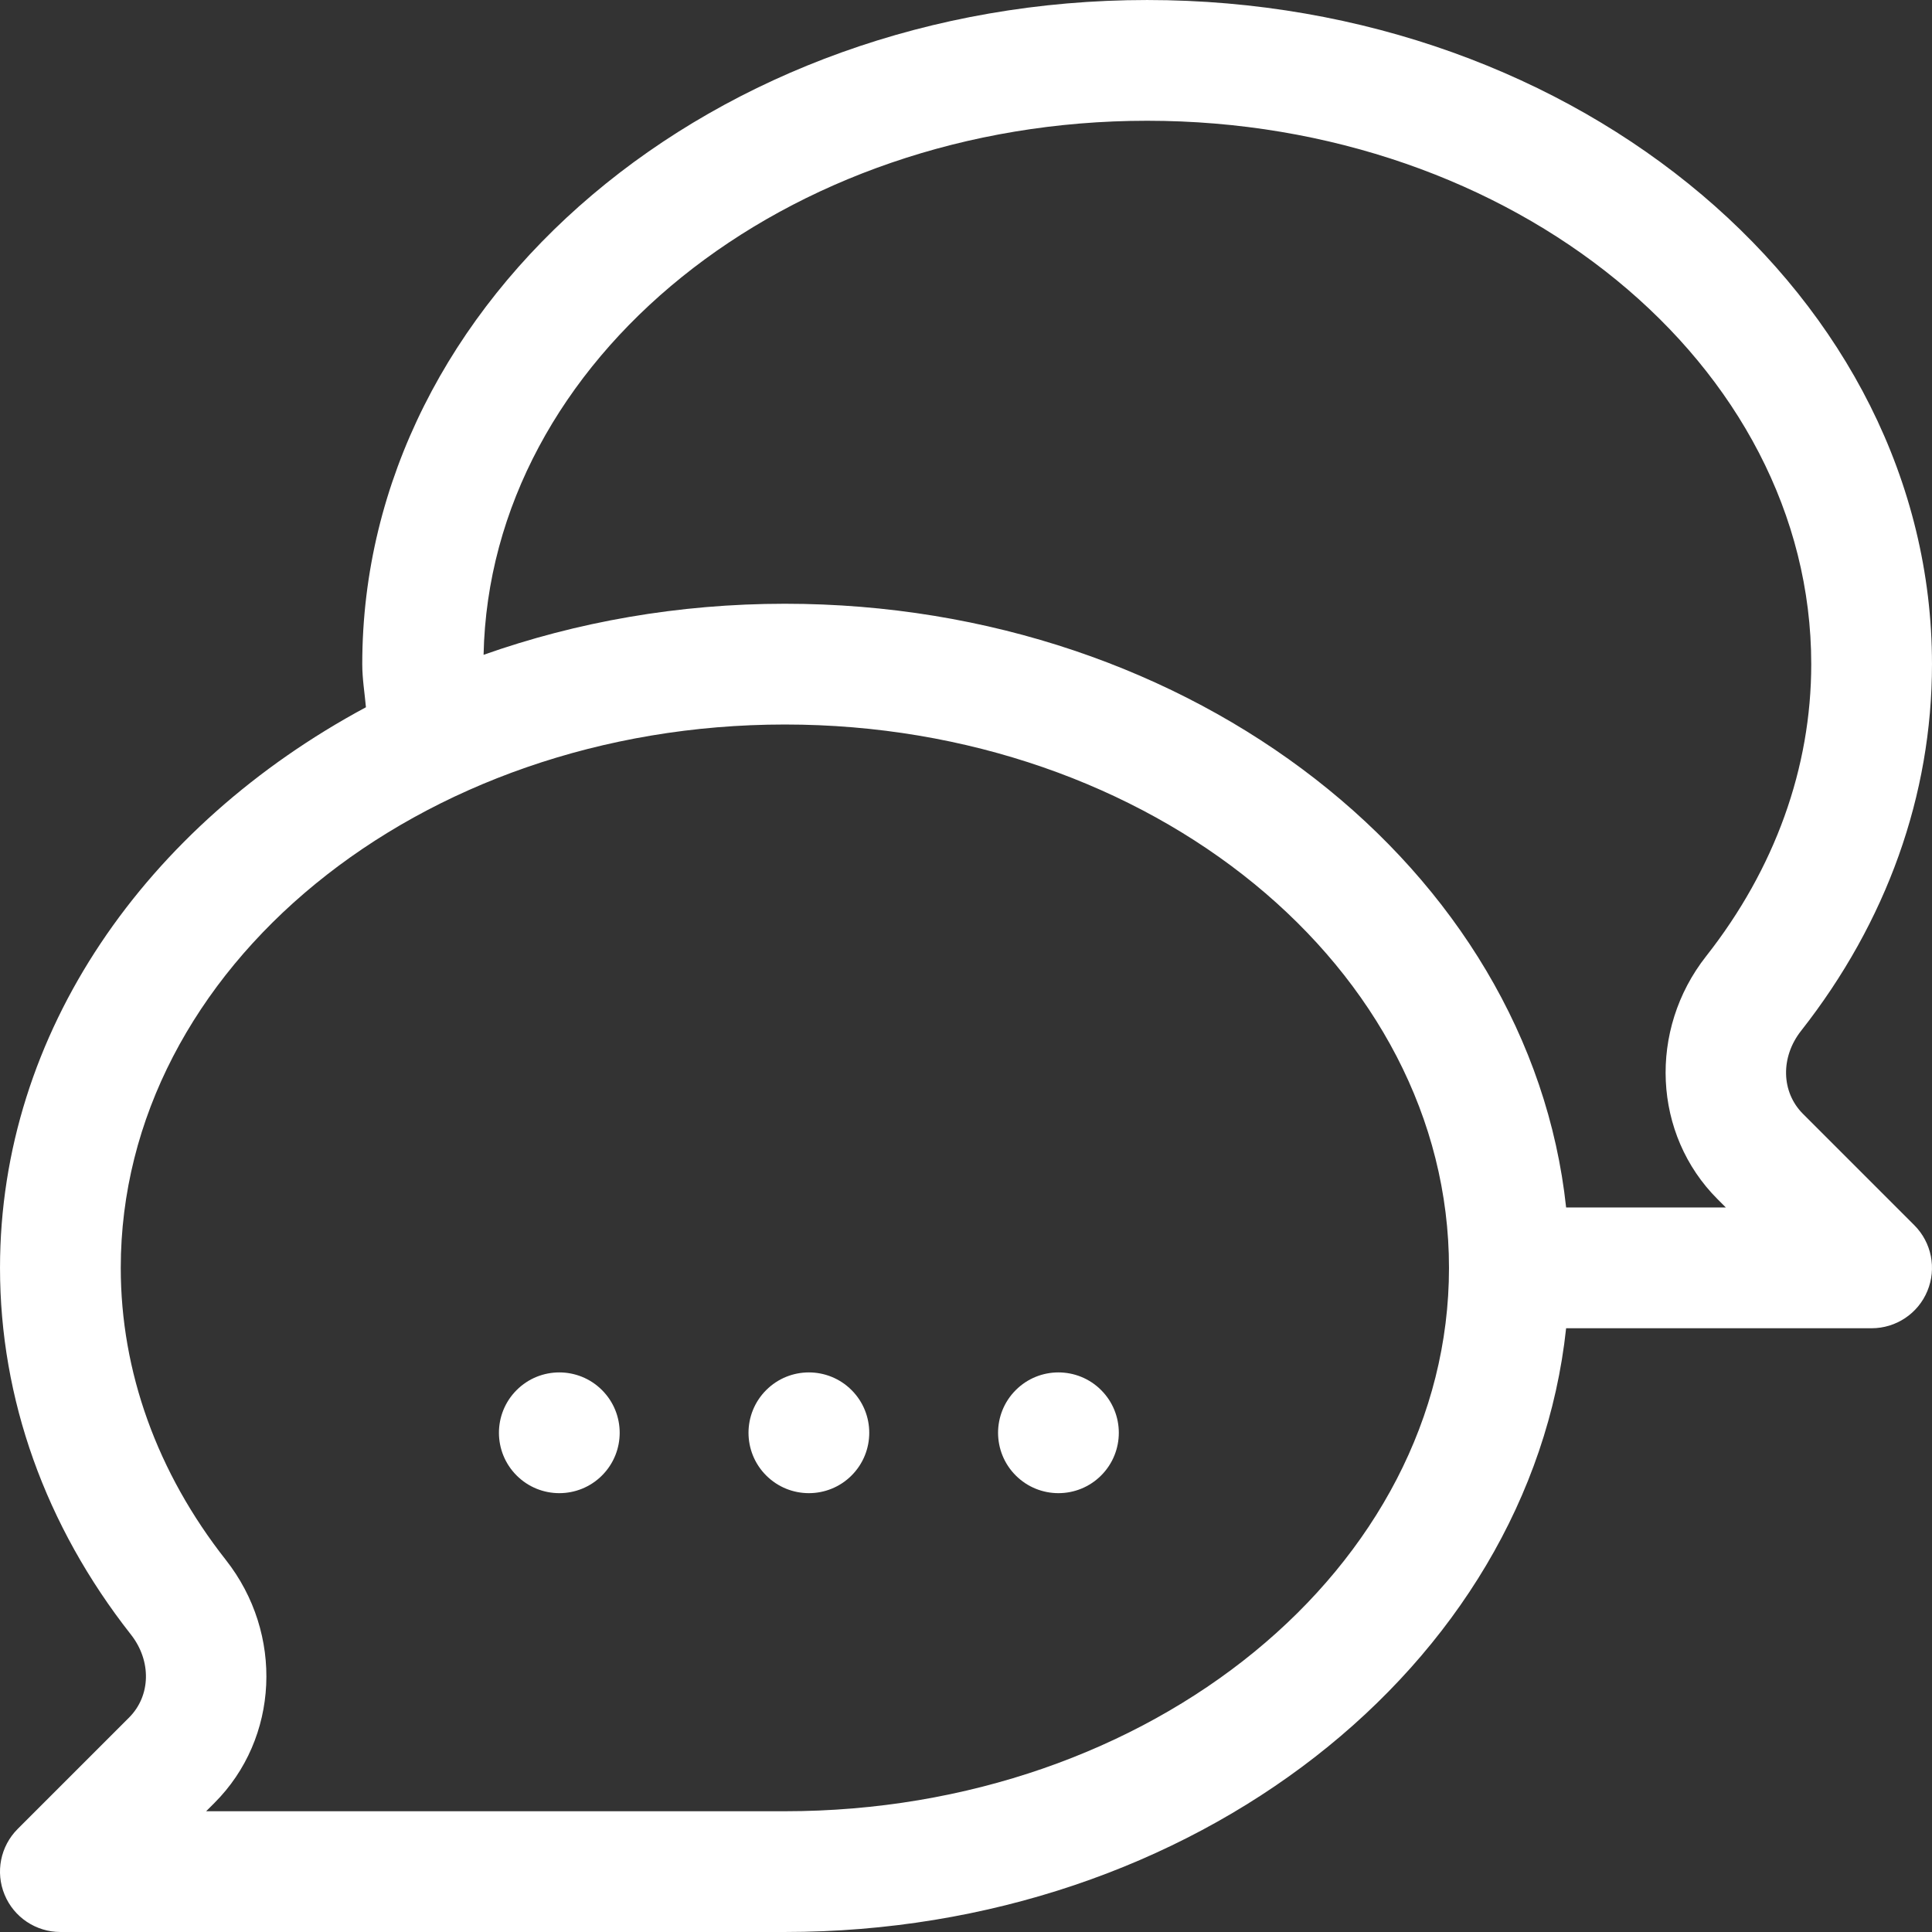 <?xml version="1.0"?>
<svg xmlns="http://www.w3.org/2000/svg" id="Capa_1" enable-background="new 0 0 479.064 479.064" height="512px" viewBox="0 0 479.064 479.064" width="512px" class=""><rect x="0" y="0" width="479.064" height="479.064" fill="#333333" stroke="none"/><g><path id="path-1_59_" d="m145.324 333.741c5.846 5.846 5.846 15.325 0 21.172-5.846 5.846-15.325 5.846-21.172 0-5.846-5.846-5.846-15.325 0-21.172 5.847-5.847 15.326-5.847 21.172 0" transform="translate(3.951 10.951)" data-original="#000000" class="active-path" data-old_color="#000000" fill="#FFFFFF"/><path id="path-1_58_" d="m205.207 333.741c5.846 5.846 5.846 15.325 0 21.172-5.846 5.846-15.325 5.846-21.172 0-5.846-5.846-5.846-15.325 0-21.172s15.325-5.847 21.172 0" transform="translate(5.951 10.951)" data-original="#000000" class="active-path" data-old_color="#000000" fill="#FFFFFF"/><path id="path-1_57_" d="m265.089 333.741c5.846 5.846 5.846 15.325 0 21.172-5.846 5.846-15.325 5.846-21.172 0-5.846-5.846-5.846-15.325 0-21.172 5.847-5.847 15.325-5.847 21.172 0" transform="translate(7.951 10.951)" data-original="#000000" class="active-path" data-old_color="#000000" fill="#FFFFFF"/><path d="m447.059 276.184c-5.395-5.395-5.599-14.05-.453-20.585 21.228-27.003 32.456-58.435 32.456-90.92 0-90.803-87.309-164.676-194.617-164.676s-194.618 73.874-194.618 164.676c0 3.637.594 7.133.912 10.694-54.429 29.229-90.736 80.544-90.736 139.012 0 32.485 11.228 63.917 32.456 90.92 5.146 6.535 4.941 15.19-.453 20.585l-27.617 27.616c-4.284 4.284-5.57 10.716-3.246 16.316 2.31 5.599 7.778 9.24 13.83 9.24h179.647c101.336 0 184.74-65.902 193.72-149.706h75.75c6.053 0 11.52-3.64 13.83-9.24 2.325-5.599 1.038-12.032-3.246-16.316zm-252.438 172.936h-143.507l2.061-2.061c16.038-16.023 17.237-41.944 2.822-60.262-17.047-21.666-26.052-46.71-26.052-72.411 0-74.297 73.873-134.735 164.676-134.735s164.676 60.438 164.676 134.735-73.873 134.734-164.676 134.734zm193.72-149.706c-8.98-83.804-92.384-149.706-193.72-149.706-26.463 0-51.688 4.528-74.71 12.661 1.528-73.223 74.683-132.425 164.534-132.425 90.803 0 164.676 60.438 164.676 134.735 0 25.701-9.006 50.745-26.052 72.411-14.415 18.318-13.216 44.239 2.822 60.262l2.061 2.061c-.001.002-39.611.002-39.611.001z" data-original="#000000" class="active-path" data-old_color="#000000" fill="#FFFFFF"/></g> </svg>
